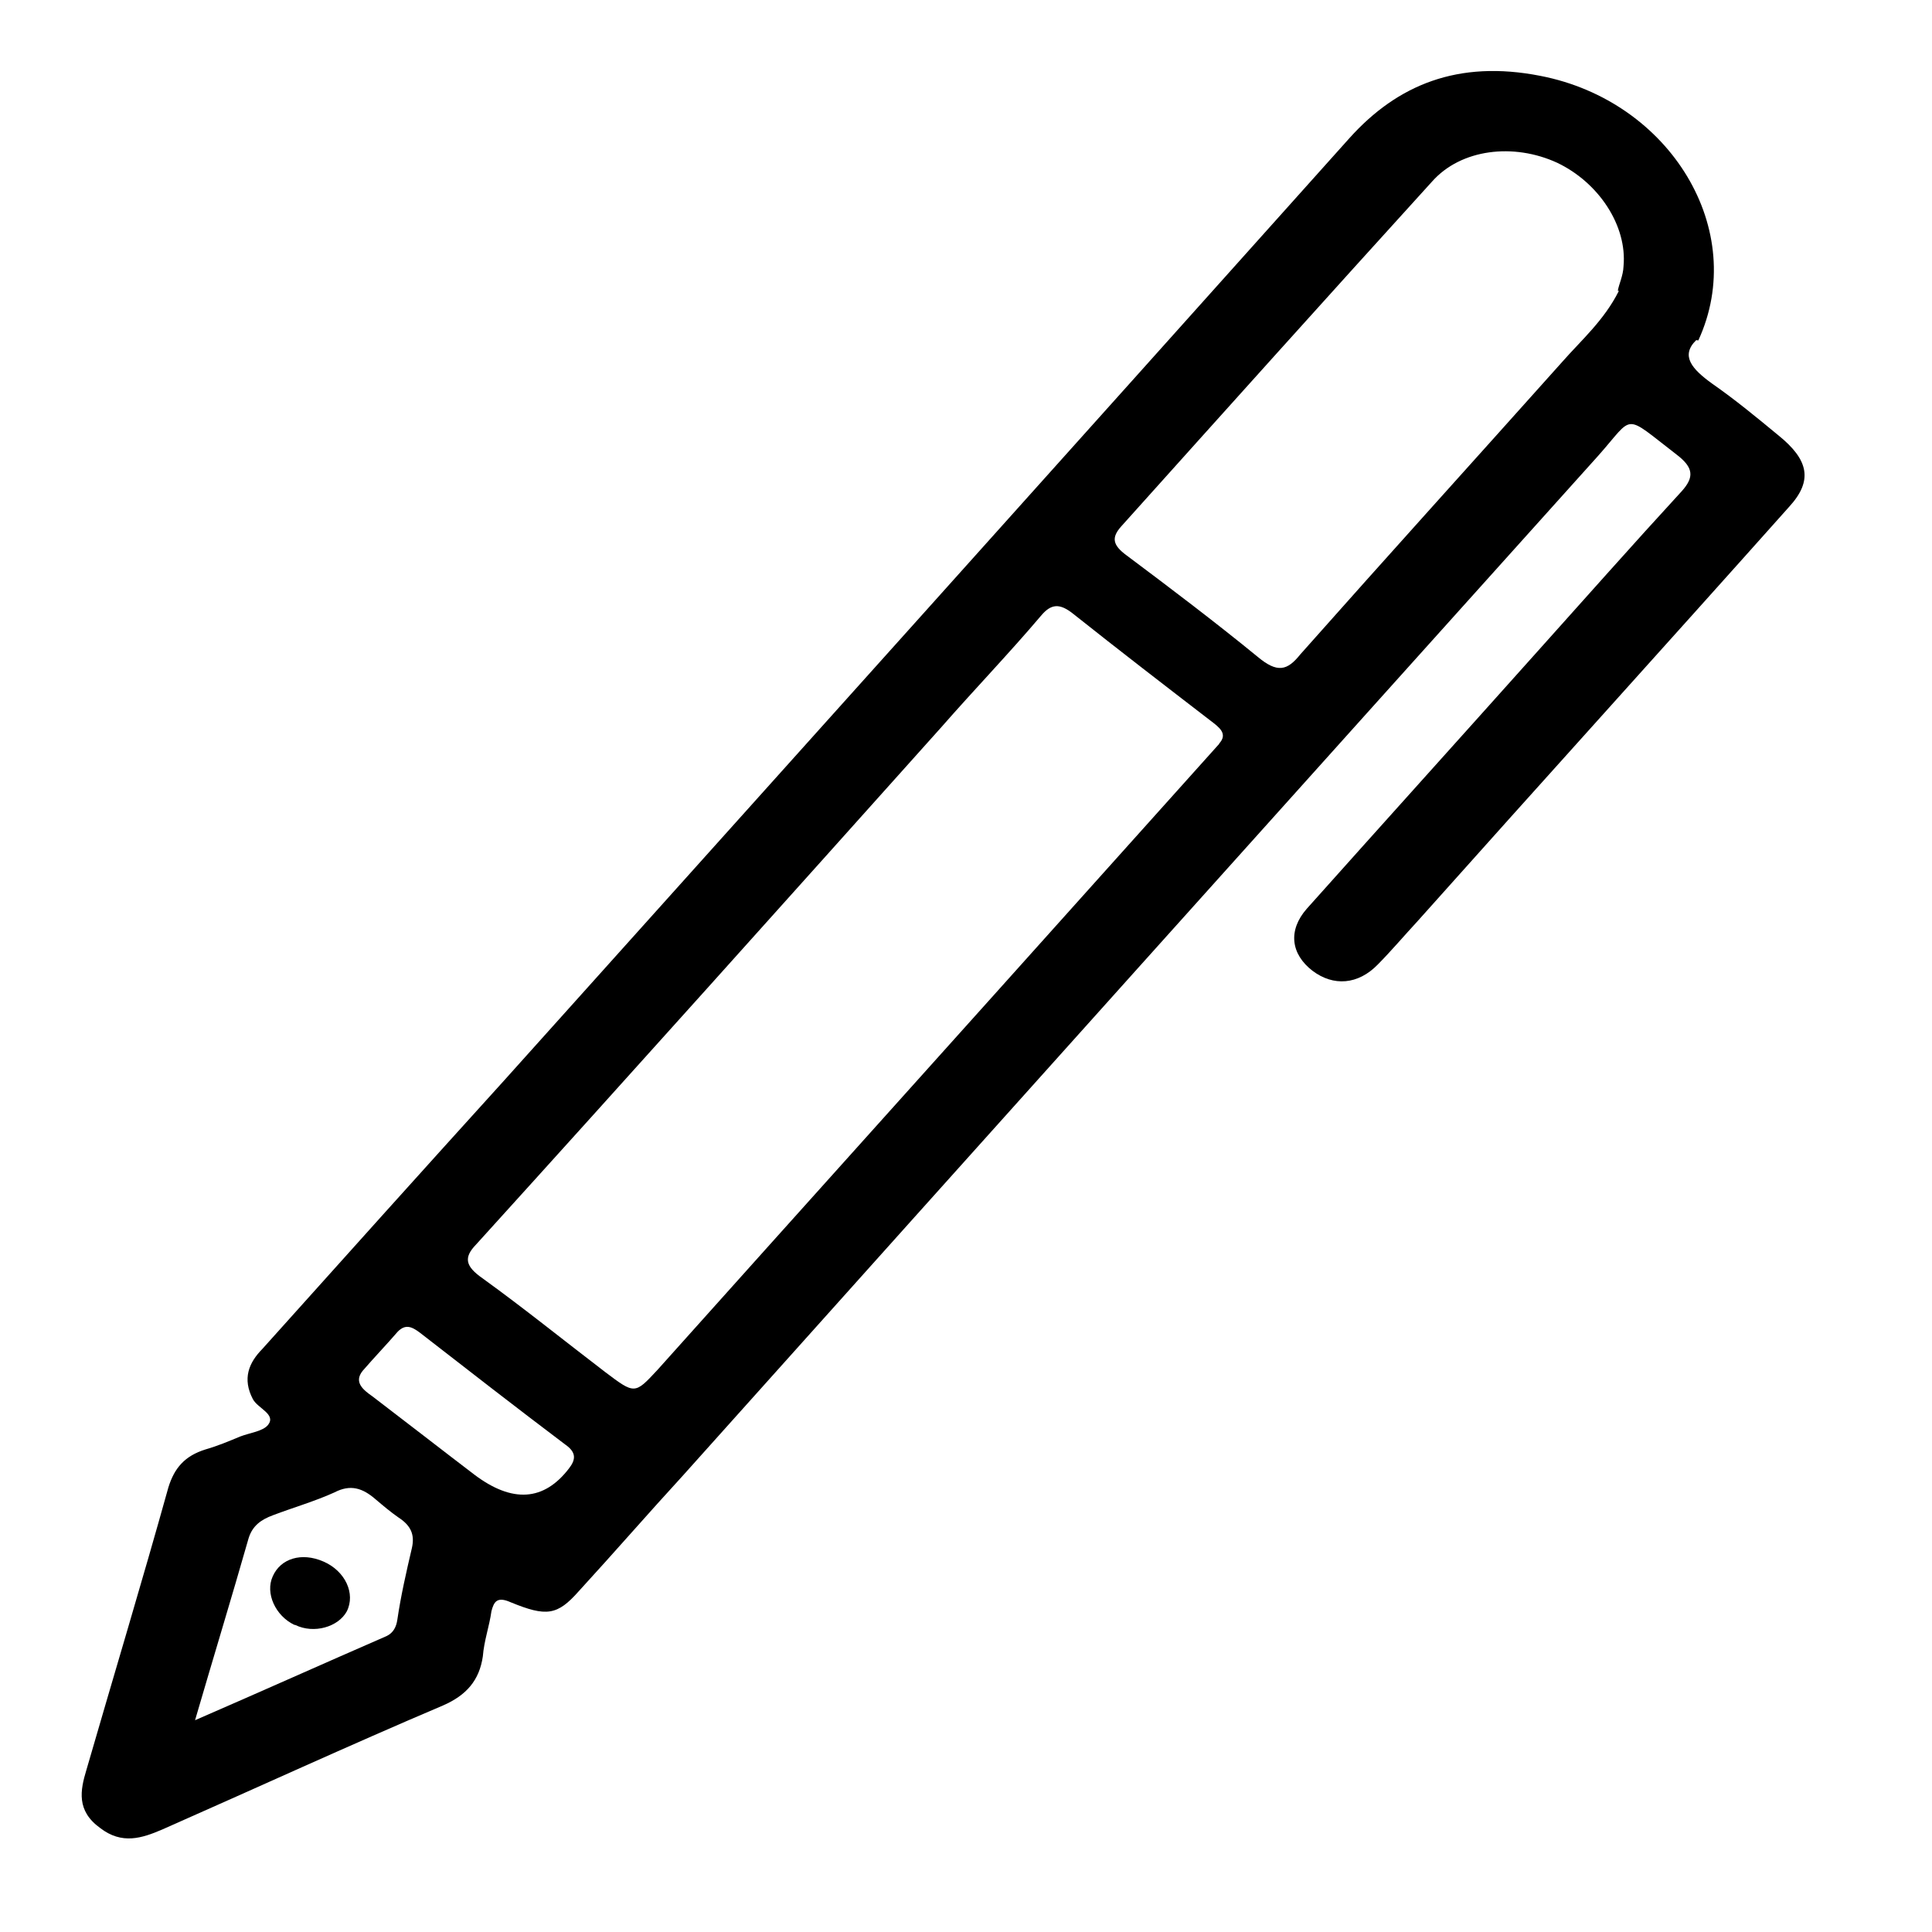 <svg width="24" height="24" viewBox="0 0 24 24" fill="none" xmlns="http://www.w3.org/2000/svg">
<g id="Frame 5775">
<g id="Vector">
<path d="M21.071 4.225C20.872 4.42 21.019 4.585 21.268 4.765C21.554 4.964 21.824 5.187 22.093 5.409C22.469 5.713 22.523 5.97 22.227 6.294C20.694 8.013 19.149 9.718 17.615 11.437C17.444 11.622 17.286 11.809 17.116 11.981C16.87 12.234 16.565 12.255 16.305 12.06C16.034 11.851 15.998 11.557 16.233 11.289C17.187 10.221 18.14 9.165 19.095 8.097C19.689 7.435 20.285 6.761 20.892 6.101C21.048 5.927 21.039 5.808 20.826 5.646C20.154 5.129 20.308 5.151 19.853 5.662C16.055 9.887 12.272 14.1 8.487 18.326C8.051 18.801 7.627 19.29 7.191 19.765C6.924 20.067 6.79 20.087 6.344 19.904C6.172 19.827 6.135 19.901 6.105 20.014C6.078 20.207 6.013 20.381 5.998 20.576C5.955 20.871 5.797 21.058 5.503 21.186C4.329 21.685 3.178 22.214 2.015 22.727C1.763 22.835 1.515 22.917 1.244 22.708C0.947 22.494 0.997 22.239 1.073 21.988C1.412 20.817 1.765 19.649 2.092 18.476C2.166 18.238 2.293 18.086 2.554 18.005C2.704 17.962 2.844 17.903 2.983 17.845C3.108 17.797 3.268 17.781 3.332 17.698C3.43 17.568 3.204 17.496 3.142 17.382C3.008 17.127 3.09 16.929 3.259 16.757C4.259 15.642 5.26 14.528 6.258 13.427C9.76 9.527 13.262 5.627 16.765 1.714C17.36 1.053 18.113 0.742 19.133 0.942C20.753 1.255 21.727 2.865 21.097 4.229L21.071 4.225ZM15.139 9.243C15.262 9.116 15.143 9.033 15.037 8.952C14.47 8.516 13.904 8.08 13.339 7.631C13.163 7.488 13.057 7.499 12.93 7.651C12.534 8.118 12.102 8.567 11.694 9.033C9.77 11.181 7.846 13.329 5.912 15.462C5.757 15.623 5.781 15.731 5.995 15.88C6.518 16.258 7.011 16.657 7.519 17.045C7.885 17.321 7.885 17.321 8.165 17.02C10.026 14.942 11.885 12.877 13.747 10.799C14.216 10.276 14.685 9.754 15.153 9.232L15.139 9.243ZM20.097 3.612C20.109 3.535 20.164 3.425 20.168 3.308C20.215 2.803 19.859 2.267 19.344 2.022C18.803 1.773 18.149 1.849 17.789 2.256C16.494 3.681 15.212 5.109 13.93 6.537C13.805 6.676 13.818 6.77 13.996 6.9C14.54 7.307 15.096 7.728 15.623 8.159C15.869 8.365 15.992 8.33 16.152 8.13C17.234 6.91 18.326 5.704 19.406 4.496C19.641 4.228 19.926 3.981 20.11 3.614L20.097 3.612ZM2.421 21.37C3.26 21.006 4.032 20.659 4.802 20.324C4.886 20.284 4.923 20.21 4.936 20.12C4.979 19.825 5.049 19.52 5.117 19.229C5.154 19.064 5.105 18.951 4.949 18.85C4.854 18.784 4.76 18.705 4.667 18.626C4.504 18.484 4.353 18.436 4.155 18.539C3.916 18.648 3.643 18.727 3.393 18.822C3.24 18.878 3.137 18.955 3.089 19.106C2.877 19.849 2.654 20.577 2.419 21.383L2.421 21.37ZM4.505 17.029C4.392 17.17 4.51 17.265 4.629 17.348C5.054 17.672 5.467 17.994 5.892 18.318C6.365 18.675 6.758 18.648 7.07 18.239C7.151 18.133 7.164 18.043 7.021 17.944C6.418 17.489 5.817 17.022 5.216 16.555C5.109 16.474 5.034 16.45 4.942 16.541C4.801 16.704 4.646 16.866 4.505 17.029Z" fill="black"/>
<path d="M3.655 20.184C3.422 20.072 3.292 19.791 3.388 19.582C3.485 19.36 3.746 19.279 4.018 19.398C4.289 19.515 4.419 19.797 4.308 20.017C4.202 20.211 3.9 20.299 3.668 20.186L3.655 20.184Z" fill="black"/>
</g>
</g>
</svg>
